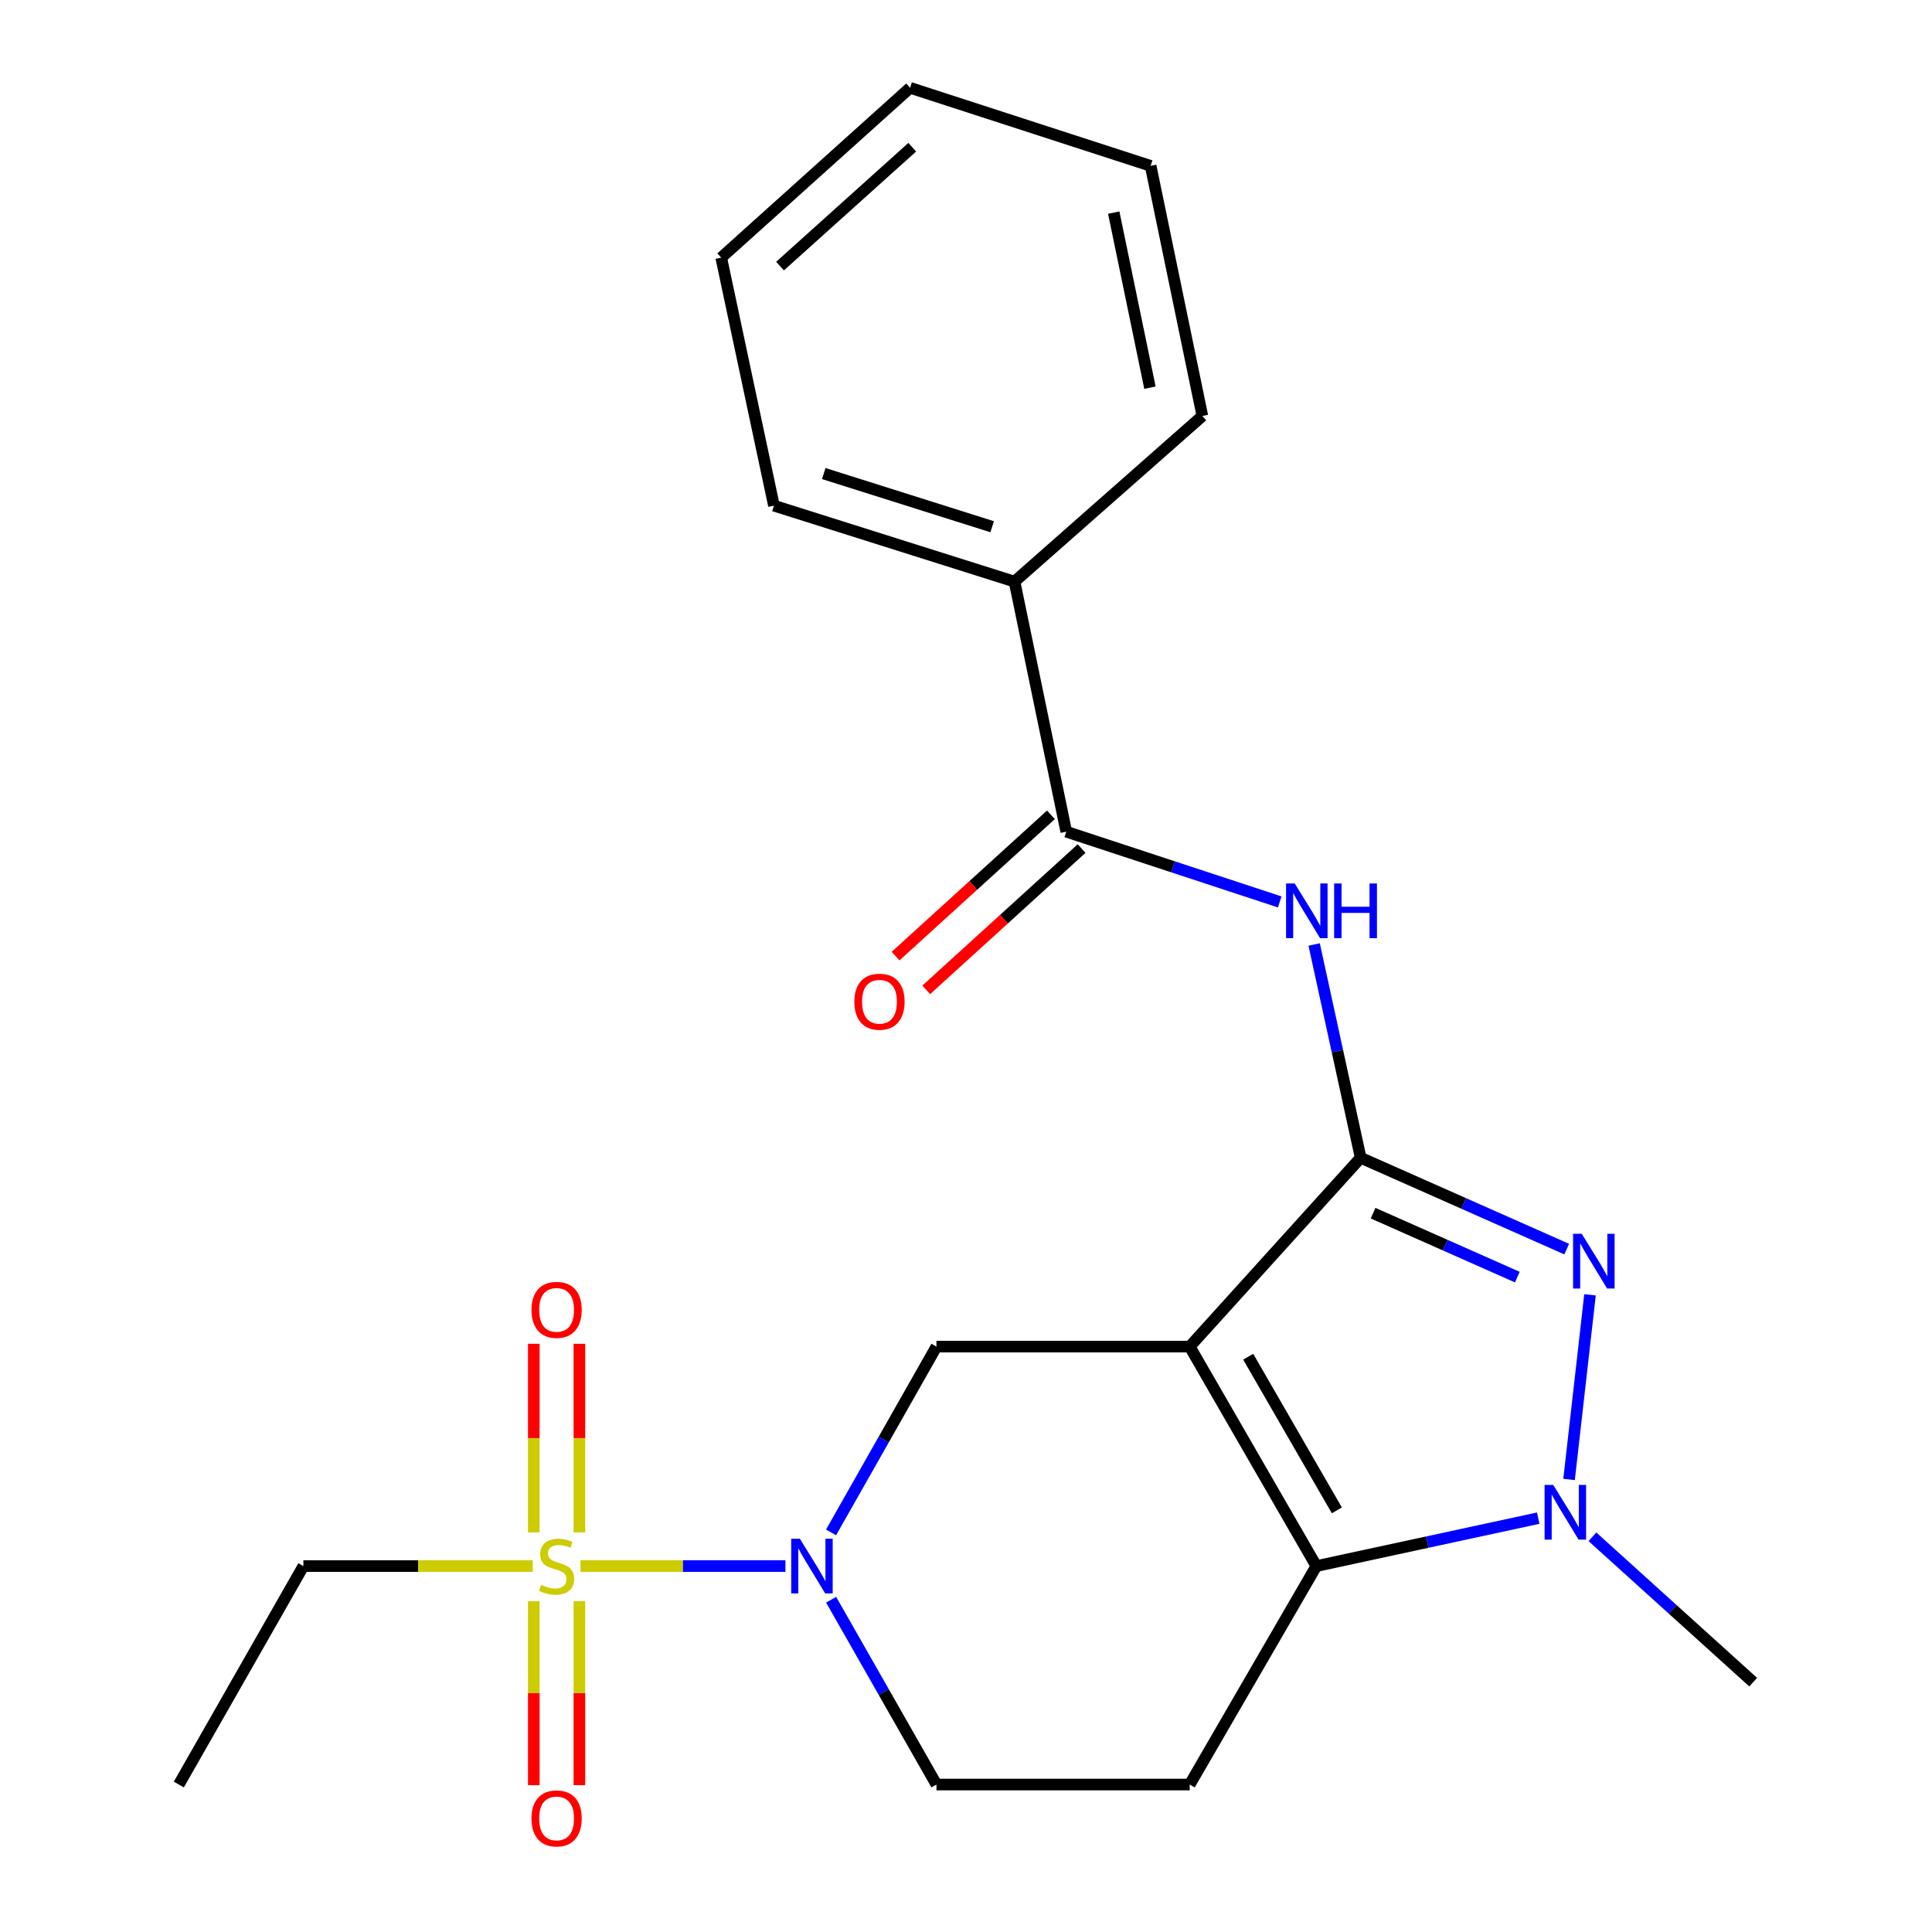 <?xml version='1.0' encoding='iso-8859-1'?>
<svg version='1.1' baseProfile='full'
              xmlns='http://www.w3.org/2000/svg'
                      xmlns:rdkit='http://www.rdkit.org/xml'
                      xmlns:xlink='http://www.w3.org/1999/xlink'
                  xml:space='preserve'
width='1000px' height='1000px' viewBox='0 0 1000 1000'>
<!-- END OF HEADER -->
<rect style='opacity:1.0;fill:#FFFFFF;stroke:none' width='1000' height='1000' x='0' y='0'> </rect>
<path class='bond-0' d='M 615.789,697.002 L 704.273,599.258' style='fill:none;fill-rule:evenodd;stroke:#000000;stroke-width:6px;stroke-linecap:butt;stroke-linejoin:miter;stroke-opacity:1' />
<path class='bond-3' d='M 615.789,697.002 L 681.336,810.6' style='fill:none;fill-rule:evenodd;stroke:#000000;stroke-width:6px;stroke-linecap:butt;stroke-linejoin:miter;stroke-opacity:1' />
<path class='bond-3' d='M 646.068,702.244 L 691.95,781.763' style='fill:none;fill-rule:evenodd;stroke:#000000;stroke-width:6px;stroke-linecap:butt;stroke-linejoin:miter;stroke-opacity:1' />
<path class='bond-7' d='M 615.789,697.002 L 484.708,697.002' style='fill:none;fill-rule:evenodd;stroke:#000000;stroke-width:6px;stroke-linecap:butt;stroke-linejoin:miter;stroke-opacity:1' />
<path class='bond-2' d='M 704.273,599.258 L 757.6,622.9' style='fill:none;fill-rule:evenodd;stroke:#000000;stroke-width:6px;stroke-linecap:butt;stroke-linejoin:miter;stroke-opacity:1' />
<path class='bond-2' d='M 757.6,622.9 L 810.926,646.541' style='fill:none;fill-rule:evenodd;stroke:#0000FF;stroke-width:6px;stroke-linecap:butt;stroke-linejoin:miter;stroke-opacity:1' />
<path class='bond-2' d='M 710.704,627.931 L 748.032,644.481' style='fill:none;fill-rule:evenodd;stroke:#000000;stroke-width:6px;stroke-linecap:butt;stroke-linejoin:miter;stroke-opacity:1' />
<path class='bond-2' d='M 748.032,644.481 L 785.361,661.03' style='fill:none;fill-rule:evenodd;stroke:#0000FF;stroke-width:6px;stroke-linecap:butt;stroke-linejoin:miter;stroke-opacity:1' />
<path class='bond-6' d='M 704.273,599.258 L 692.239,544.066' style='fill:none;fill-rule:evenodd;stroke:#000000;stroke-width:6px;stroke-linecap:butt;stroke-linejoin:miter;stroke-opacity:1' />
<path class='bond-6' d='M 692.239,544.066 L 680.205,488.874' style='fill:none;fill-rule:evenodd;stroke:#0000FF;stroke-width:6px;stroke-linecap:butt;stroke-linejoin:miter;stroke-opacity:1' />
<path class='bond-1' d='M 300.478,810.6 L 353.503,810.6' style='fill:none;fill-rule:evenodd;stroke:#CCCC00;stroke-width:6px;stroke-linecap:butt;stroke-linejoin:miter;stroke-opacity:1' />
<path class='bond-1' d='M 353.503,810.6 L 406.529,810.6' style='fill:none;fill-rule:evenodd;stroke:#0000FF;stroke-width:6px;stroke-linecap:butt;stroke-linejoin:miter;stroke-opacity:1' />
<path class='bond-11' d='M 276.291,828.744 L 276.291,876.372' style='fill:none;fill-rule:evenodd;stroke:#CCCC00;stroke-width:6px;stroke-linecap:butt;stroke-linejoin:miter;stroke-opacity:1' />
<path class='bond-11' d='M 276.291,876.372 L 276.291,924' style='fill:none;fill-rule:evenodd;stroke:#FF0000;stroke-width:6px;stroke-linecap:butt;stroke-linejoin:miter;stroke-opacity:1' />
<path class='bond-11' d='M 299.897,828.744 L 299.897,876.372' style='fill:none;fill-rule:evenodd;stroke:#CCCC00;stroke-width:6px;stroke-linecap:butt;stroke-linejoin:miter;stroke-opacity:1' />
<path class='bond-11' d='M 299.897,876.372 L 299.897,924' style='fill:none;fill-rule:evenodd;stroke:#FF0000;stroke-width:6px;stroke-linecap:butt;stroke-linejoin:miter;stroke-opacity:1' />
<path class='bond-12' d='M 299.897,793.163 L 299.897,744.356' style='fill:none;fill-rule:evenodd;stroke:#CCCC00;stroke-width:6px;stroke-linecap:butt;stroke-linejoin:miter;stroke-opacity:1' />
<path class='bond-12' d='M 299.897,744.356 L 299.897,695.548' style='fill:none;fill-rule:evenodd;stroke:#FF0000;stroke-width:6px;stroke-linecap:butt;stroke-linejoin:miter;stroke-opacity:1' />
<path class='bond-12' d='M 276.291,793.163 L 276.291,744.356' style='fill:none;fill-rule:evenodd;stroke:#CCCC00;stroke-width:6px;stroke-linecap:butt;stroke-linejoin:miter;stroke-opacity:1' />
<path class='bond-12' d='M 276.291,744.356 L 276.291,695.548' style='fill:none;fill-rule:evenodd;stroke:#FF0000;stroke-width:6px;stroke-linecap:butt;stroke-linejoin:miter;stroke-opacity:1' />
<path class='bond-15' d='M 275.737,810.6 L 216.382,810.6' style='fill:none;fill-rule:evenodd;stroke:#CCCC00;stroke-width:6px;stroke-linecap:butt;stroke-linejoin:miter;stroke-opacity:1' />
<path class='bond-15' d='M 216.382,810.6 L 157.027,810.6' style='fill:none;fill-rule:evenodd;stroke:#000000;stroke-width:6px;stroke-linecap:butt;stroke-linejoin:miter;stroke-opacity:1' />
<path class='bond-23' d='M 822.989,670.197 L 812.142,765.766' style='fill:none;fill-rule:evenodd;stroke:#0000FF;stroke-width:6px;stroke-linecap:butt;stroke-linejoin:miter;stroke-opacity:1' />
<path class='bond-4' d='M 681.336,810.6 L 738.756,798.195' style='fill:none;fill-rule:evenodd;stroke:#000000;stroke-width:6px;stroke-linecap:butt;stroke-linejoin:miter;stroke-opacity:1' />
<path class='bond-4' d='M 738.756,798.195 L 796.177,785.79' style='fill:none;fill-rule:evenodd;stroke:#0000FF;stroke-width:6px;stroke-linecap:butt;stroke-linejoin:miter;stroke-opacity:1' />
<path class='bond-9' d='M 681.336,810.6 L 615.789,923.675' style='fill:none;fill-rule:evenodd;stroke:#000000;stroke-width:6px;stroke-linecap:butt;stroke-linejoin:miter;stroke-opacity:1' />
<path class='bond-16' d='M 824.23,795.433 L 865.838,833.056' style='fill:none;fill-rule:evenodd;stroke:#0000FF;stroke-width:6px;stroke-linecap:butt;stroke-linejoin:miter;stroke-opacity:1' />
<path class='bond-16' d='M 865.838,833.056 L 907.445,870.678' style='fill:none;fill-rule:evenodd;stroke:#000000;stroke-width:6px;stroke-linecap:butt;stroke-linejoin:miter;stroke-opacity:1' />
<path class='bond-5' d='M 430.149,793.175 L 457.428,745.088' style='fill:none;fill-rule:evenodd;stroke:#0000FF;stroke-width:6px;stroke-linecap:butt;stroke-linejoin:miter;stroke-opacity:1' />
<path class='bond-5' d='M 457.428,745.088 L 484.708,697.002' style='fill:none;fill-rule:evenodd;stroke:#000000;stroke-width:6px;stroke-linecap:butt;stroke-linejoin:miter;stroke-opacity:1' />
<path class='bond-10' d='M 430.188,828.014 L 457.448,875.844' style='fill:none;fill-rule:evenodd;stroke:#0000FF;stroke-width:6px;stroke-linecap:butt;stroke-linejoin:miter;stroke-opacity:1' />
<path class='bond-10' d='M 457.448,875.844 L 484.708,923.675' style='fill:none;fill-rule:evenodd;stroke:#000000;stroke-width:6px;stroke-linecap:butt;stroke-linejoin:miter;stroke-opacity:1' />
<path class='bond-8' d='M 662.388,466.833 L 607.141,448.66' style='fill:none;fill-rule:evenodd;stroke:#0000FF;stroke-width:6px;stroke-linecap:butt;stroke-linejoin:miter;stroke-opacity:1' />
<path class='bond-8' d='M 607.141,448.66 L 551.895,430.486' style='fill:none;fill-rule:evenodd;stroke:#000000;stroke-width:6px;stroke-linecap:butt;stroke-linejoin:miter;stroke-opacity:1' />
<path class='bond-13' d='M 543.953,421.754 L 503.746,458.318' style='fill:none;fill-rule:evenodd;stroke:#000000;stroke-width:6px;stroke-linecap:butt;stroke-linejoin:miter;stroke-opacity:1' />
<path class='bond-13' d='M 503.746,458.318 L 463.54,494.882' style='fill:none;fill-rule:evenodd;stroke:#FF0000;stroke-width:6px;stroke-linecap:butt;stroke-linejoin:miter;stroke-opacity:1' />
<path class='bond-13' d='M 559.836,439.219 L 519.629,475.782' style='fill:none;fill-rule:evenodd;stroke:#000000;stroke-width:6px;stroke-linecap:butt;stroke-linejoin:miter;stroke-opacity:1' />
<path class='bond-13' d='M 519.629,475.782 L 479.422,512.346' style='fill:none;fill-rule:evenodd;stroke:#FF0000;stroke-width:6px;stroke-linecap:butt;stroke-linejoin:miter;stroke-opacity:1' />
<path class='bond-14' d='M 551.895,430.486 L 525.114,301.045' style='fill:none;fill-rule:evenodd;stroke:#000000;stroke-width:6px;stroke-linecap:butt;stroke-linejoin:miter;stroke-opacity:1' />
<path class='bond-24' d='M 615.789,923.675 L 484.708,923.675' style='fill:none;fill-rule:evenodd;stroke:#000000;stroke-width:6px;stroke-linecap:butt;stroke-linejoin:miter;stroke-opacity:1' />
<path class='bond-17' d='M 525.114,301.045 L 400.591,261.728' style='fill:none;fill-rule:evenodd;stroke:#000000;stroke-width:6px;stroke-linecap:butt;stroke-linejoin:miter;stroke-opacity:1' />
<path class='bond-17' d='M 513.544,272.637 L 426.377,245.114' style='fill:none;fill-rule:evenodd;stroke:#000000;stroke-width:6px;stroke-linecap:butt;stroke-linejoin:miter;stroke-opacity:1' />
<path class='bond-18' d='M 525.114,301.045 L 622.346,215.302' style='fill:none;fill-rule:evenodd;stroke:#000000;stroke-width:6px;stroke-linecap:butt;stroke-linejoin:miter;stroke-opacity:1' />
<path class='bond-19' d='M 157.027,810.6 L 92.555,923.675' style='fill:none;fill-rule:evenodd;stroke:#000000;stroke-width:6px;stroke-linecap:butt;stroke-linejoin:miter;stroke-opacity:1' />
<path class='bond-20' d='M 400.591,261.728 L 373.3,133.362' style='fill:none;fill-rule:evenodd;stroke:#000000;stroke-width:6px;stroke-linecap:butt;stroke-linejoin:miter;stroke-opacity:1' />
<path class='bond-21' d='M 622.346,215.302 L 595.566,85.848' style='fill:none;fill-rule:evenodd;stroke:#000000;stroke-width:6px;stroke-linecap:butt;stroke-linejoin:miter;stroke-opacity:1' />
<path class='bond-21' d='M 595.212,200.666 L 576.466,110.048' style='fill:none;fill-rule:evenodd;stroke:#000000;stroke-width:6px;stroke-linecap:butt;stroke-linejoin:miter;stroke-opacity:1' />
<path class='bond-25' d='M 373.3,133.362 L 471.056,45.455' style='fill:none;fill-rule:evenodd;stroke:#000000;stroke-width:6px;stroke-linecap:butt;stroke-linejoin:miter;stroke-opacity:1' />
<path class='bond-25' d='M 403.748,137.729 L 472.177,76.194' style='fill:none;fill-rule:evenodd;stroke:#000000;stroke-width:6px;stroke-linecap:butt;stroke-linejoin:miter;stroke-opacity:1' />
<path class='bond-22' d='M 595.566,85.848 L 471.056,45.455' style='fill:none;fill-rule:evenodd;stroke:#000000;stroke-width:6px;stroke-linecap:butt;stroke-linejoin:miter;stroke-opacity:1' />
<path  class='atom-2' d='M 280.094 820.32
Q 280.414 820.44, 281.734 821
Q 283.054 821.56, 284.494 821.92
Q 285.974 822.24, 287.414 822.24
Q 290.094 822.24, 291.654 820.96
Q 293.214 819.64, 293.214 817.36
Q 293.214 815.8, 292.414 814.84
Q 291.654 813.88, 290.454 813.36
Q 289.254 812.84, 287.254 812.24
Q 284.734 811.48, 283.214 810.76
Q 281.734 810.04, 280.654 808.52
Q 279.614 807, 279.614 804.44
Q 279.614 800.88, 282.014 798.68
Q 284.454 796.48, 289.254 796.48
Q 292.534 796.48, 296.254 798.04
L 295.334 801.12
Q 291.934 799.72, 289.374 799.72
Q 286.614 799.72, 285.094 800.88
Q 283.574 802, 283.614 803.96
Q 283.614 805.48, 284.374 806.4
Q 285.174 807.32, 286.294 807.84
Q 287.454 808.36, 289.374 808.96
Q 291.934 809.76, 293.454 810.56
Q 294.974 811.36, 296.054 813
Q 297.174 814.6, 297.174 817.36
Q 297.174 821.28, 294.534 823.4
Q 291.934 825.48, 287.574 825.48
Q 285.054 825.48, 283.134 824.92
Q 281.254 824.4, 279.014 823.48
L 280.094 820.32
' fill='#CCCC00'/>
<path  class='atom-3' d='M 818.707 638.606
L 827.987 653.606
Q 828.907 655.086, 830.387 657.766
Q 831.867 660.446, 831.947 660.606
L 831.947 638.606
L 835.707 638.606
L 835.707 666.926
L 831.827 666.926
L 821.867 650.526
Q 820.707 648.606, 819.467 646.406
Q 818.267 644.206, 817.907 643.526
L 817.907 666.926
L 814.227 666.926
L 814.227 638.606
L 818.707 638.606
' fill='#0000FF'/>
<path  class='atom-5' d='M 803.953 768.598
L 813.233 783.598
Q 814.153 785.078, 815.633 787.758
Q 817.113 790.438, 817.193 790.598
L 817.193 768.598
L 820.953 768.598
L 820.953 796.918
L 817.073 796.918
L 807.113 780.518
Q 805.953 778.598, 804.713 776.398
Q 803.513 774.198, 803.153 773.518
L 803.153 796.918
L 799.473 796.918
L 799.473 768.598
L 803.953 768.598
' fill='#0000FF'/>
<path  class='atom-6' d='M 414.003 796.44
L 423.283 811.44
Q 424.203 812.92, 425.683 815.6
Q 427.163 818.28, 427.243 818.44
L 427.243 796.44
L 431.003 796.44
L 431.003 824.76
L 427.123 824.76
L 417.163 808.36
Q 416.003 806.44, 414.763 804.24
Q 413.563 802.04, 413.203 801.36
L 413.203 824.76
L 409.523 824.76
L 409.523 796.44
L 414.003 796.44
' fill='#0000FF'/>
<path  class='atom-7' d='M 670.145 457.283
L 679.425 472.283
Q 680.345 473.763, 681.825 476.443
Q 683.305 479.123, 683.385 479.283
L 683.385 457.283
L 687.145 457.283
L 687.145 485.603
L 683.265 485.603
L 673.305 469.203
Q 672.145 467.283, 670.905 465.083
Q 669.705 462.883, 669.345 462.203
L 669.345 485.603
L 665.665 485.603
L 665.665 457.283
L 670.145 457.283
' fill='#0000FF'/>
<path  class='atom-7' d='M 690.545 457.283
L 694.385 457.283
L 694.385 469.323
L 708.865 469.323
L 708.865 457.283
L 712.705 457.283
L 712.705 485.603
L 708.865 485.603
L 708.865 472.523
L 694.385 472.523
L 694.385 485.603
L 690.545 485.603
L 690.545 457.283
' fill='#0000FF'/>
<path  class='atom-12' d='M 275.094 941.21
Q 275.094 934.41, 278.454 930.61
Q 281.814 926.81, 288.094 926.81
Q 294.374 926.81, 297.734 930.61
Q 301.094 934.41, 301.094 941.21
Q 301.094 948.09, 297.694 952.01
Q 294.294 955.89, 288.094 955.89
Q 281.854 955.89, 278.454 952.01
Q 275.094 948.13, 275.094 941.21
M 288.094 952.69
Q 292.414 952.69, 294.734 949.81
Q 297.094 946.89, 297.094 941.21
Q 297.094 935.65, 294.734 932.85
Q 292.414 930.01, 288.094 930.01
Q 283.774 930.01, 281.414 932.81
Q 279.094 935.61, 279.094 941.21
Q 279.094 946.93, 281.414 949.81
Q 283.774 952.69, 288.094 952.69
' fill='#FF0000'/>
<path  class='atom-13' d='M 275.094 677.987
Q 275.094 671.187, 278.454 667.387
Q 281.814 663.587, 288.094 663.587
Q 294.374 663.587, 297.734 667.387
Q 301.094 671.187, 301.094 677.987
Q 301.094 684.867, 297.694 688.787
Q 294.294 692.667, 288.094 692.667
Q 281.854 692.667, 278.454 688.787
Q 275.094 684.907, 275.094 677.987
M 288.094 689.467
Q 292.414 689.467, 294.734 686.587
Q 297.094 683.667, 297.094 677.987
Q 297.094 672.427, 294.734 669.627
Q 292.414 666.787, 288.094 666.787
Q 283.774 666.787, 281.414 669.587
Q 279.094 672.387, 279.094 677.987
Q 279.094 683.707, 281.414 686.587
Q 283.774 689.467, 288.094 689.467
' fill='#FF0000'/>
<path  class='atom-14' d='M 442.214 518.487
Q 442.214 511.687, 445.574 507.887
Q 448.934 504.087, 455.214 504.087
Q 461.494 504.087, 464.854 507.887
Q 468.214 511.687, 468.214 518.487
Q 468.214 525.367, 464.814 529.287
Q 461.414 533.167, 455.214 533.167
Q 448.974 533.167, 445.574 529.287
Q 442.214 525.407, 442.214 518.487
M 455.214 529.967
Q 459.534 529.967, 461.854 527.087
Q 464.214 524.167, 464.214 518.487
Q 464.214 512.927, 461.854 510.127
Q 459.534 507.287, 455.214 507.287
Q 450.894 507.287, 448.534 510.087
Q 446.214 512.887, 446.214 518.487
Q 446.214 524.207, 448.534 527.087
Q 450.894 529.967, 455.214 529.967
' fill='#FF0000'/>
</svg>
